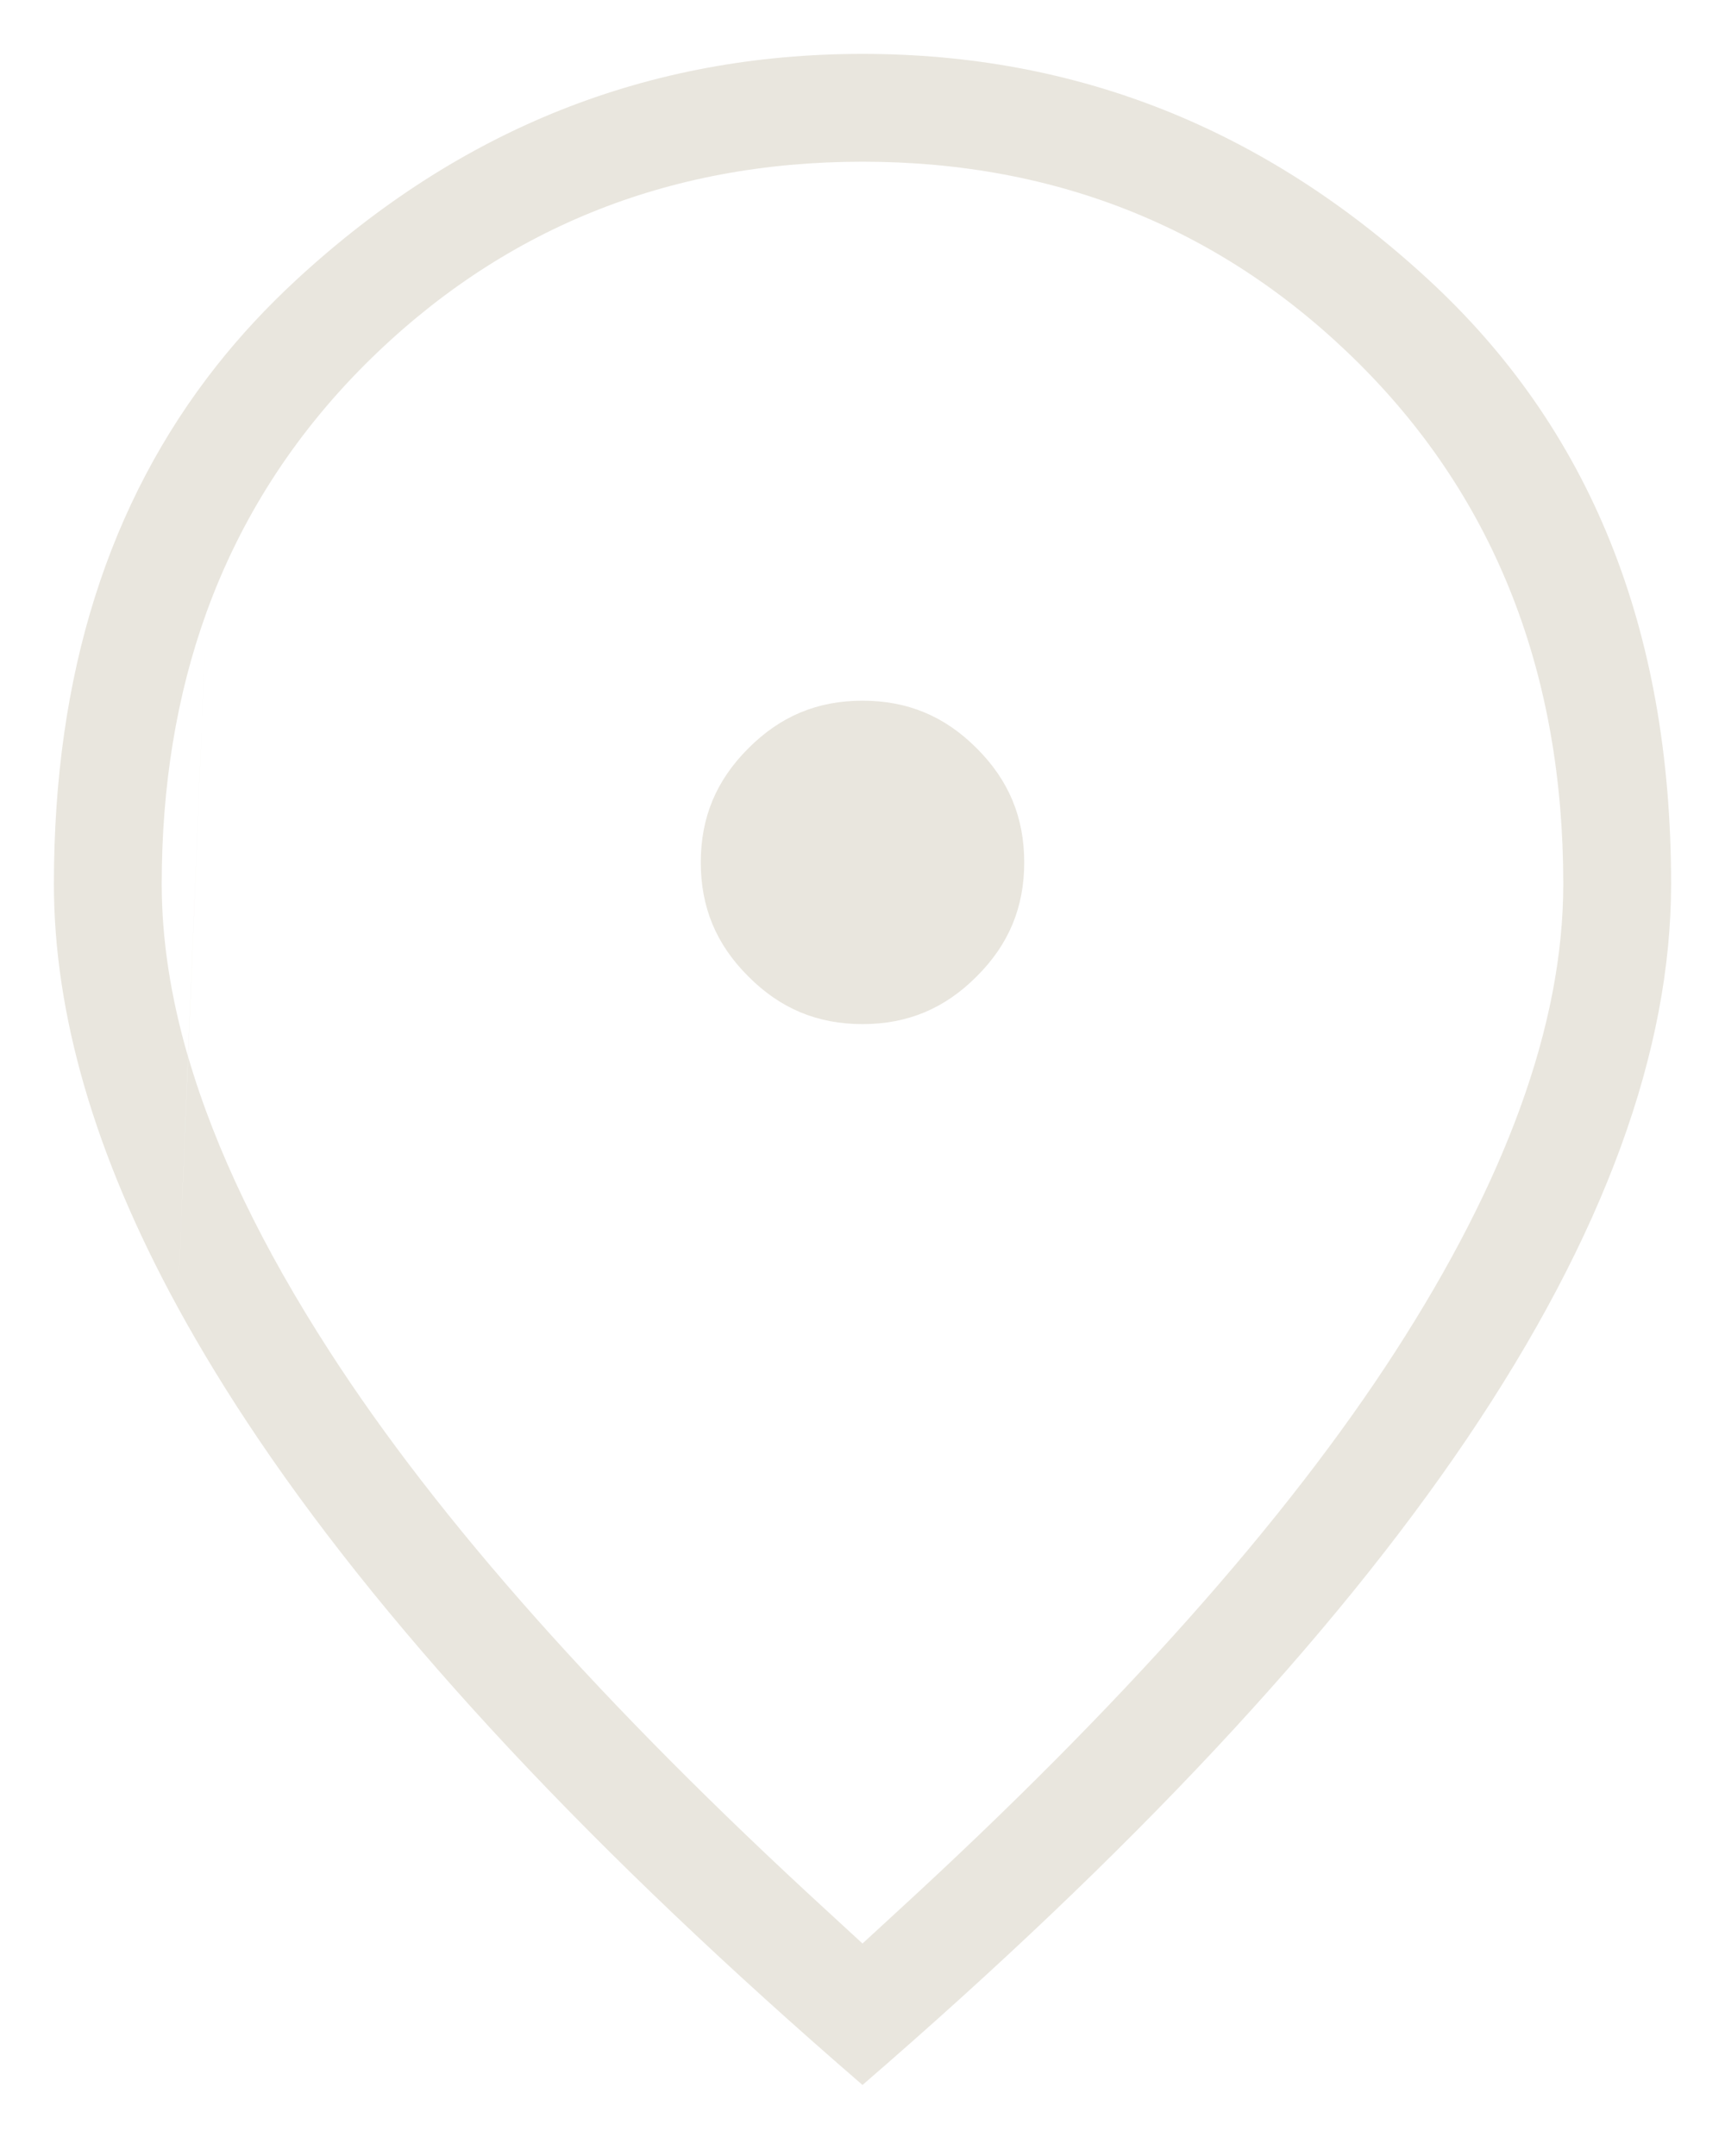 <?xml version="1.0" encoding="UTF-8"?> <svg xmlns="http://www.w3.org/2000/svg" width="16" height="20" viewBox="0 0 16 20" fill="none"> <path fill-rule="evenodd" clip-rule="evenodd" d="M2.752 2.593C4.271 1.191 6.014 0.5 8 0.5C9.986 0.5 11.729 1.191 13.248 2.593L13.248 2.593C14.739 3.967 15.5 5.818 15.5 8.2C15.5 9.733 14.89 11.448 13.599 13.357C12.361 15.186 10.5 17.181 8 19.341C5.5 17.181 3.639 15.186 2.402 13.357L2.402 13.357C2.118 12.937 1.867 12.527 1.648 12.126L1.745 9.803C1.997 10.668 2.439 11.579 3.055 12.533C4.07 14.108 5.612 15.836 7.662 17.718L8 18.029L8.338 17.718C10.388 15.836 11.93 14.108 12.945 12.533C13.955 10.967 14.5 9.518 14.5 8.2C14.5 6.267 13.879 4.646 12.616 3.383C11.361 2.129 9.812 1.5 8 1.5C6.188 1.5 4.639 2.129 3.384 3.383L3.383 3.384C2.716 4.052 2.227 4.82 1.915 5.681L2.01 3.391C2.233 3.109 2.481 2.843 2.752 2.593L2.752 2.593ZM2.01 3.391C2.01 3.391 2.01 3.391 2.01 3.391L2.044 2.589C2.044 2.589 2.044 2.589 2.044 2.589L2.01 3.391ZM1.915 5.681C1.915 5.681 1.915 5.681 1.915 5.681L1.745 9.803C1.745 9.803 1.744 9.803 1.744 9.803L1.915 5.681ZM1.648 12.126C1.648 12.126 1.648 12.126 1.648 12.126L1.61 13.053C1.61 13.053 1.61 13.053 1.61 13.053L1.648 12.126ZM1.648 12.126C0.871 10.703 0.5 9.396 0.5 8.2C0.5 6.251 1.009 4.659 2.01 3.391L1.915 5.681C1.638 6.448 1.5 7.289 1.5 8.2C1.5 8.715 1.583 9.249 1.744 9.803L1.648 12.126ZM6.942 6.941C7.24 6.642 7.584 6.5 8 6.5C8.416 6.5 8.761 6.642 9.059 6.941C9.358 7.239 9.5 7.584 9.5 8C9.5 8.416 9.358 8.76 9.059 9.058C8.76 9.358 8.416 9.5 8 9.5C7.584 9.5 7.24 9.358 6.942 9.059L6.941 9.058C6.642 8.76 6.5 8.416 6.5 8C6.5 7.584 6.642 7.24 6.942 6.941Z" fill="#E9E6DE"></path> </svg> 